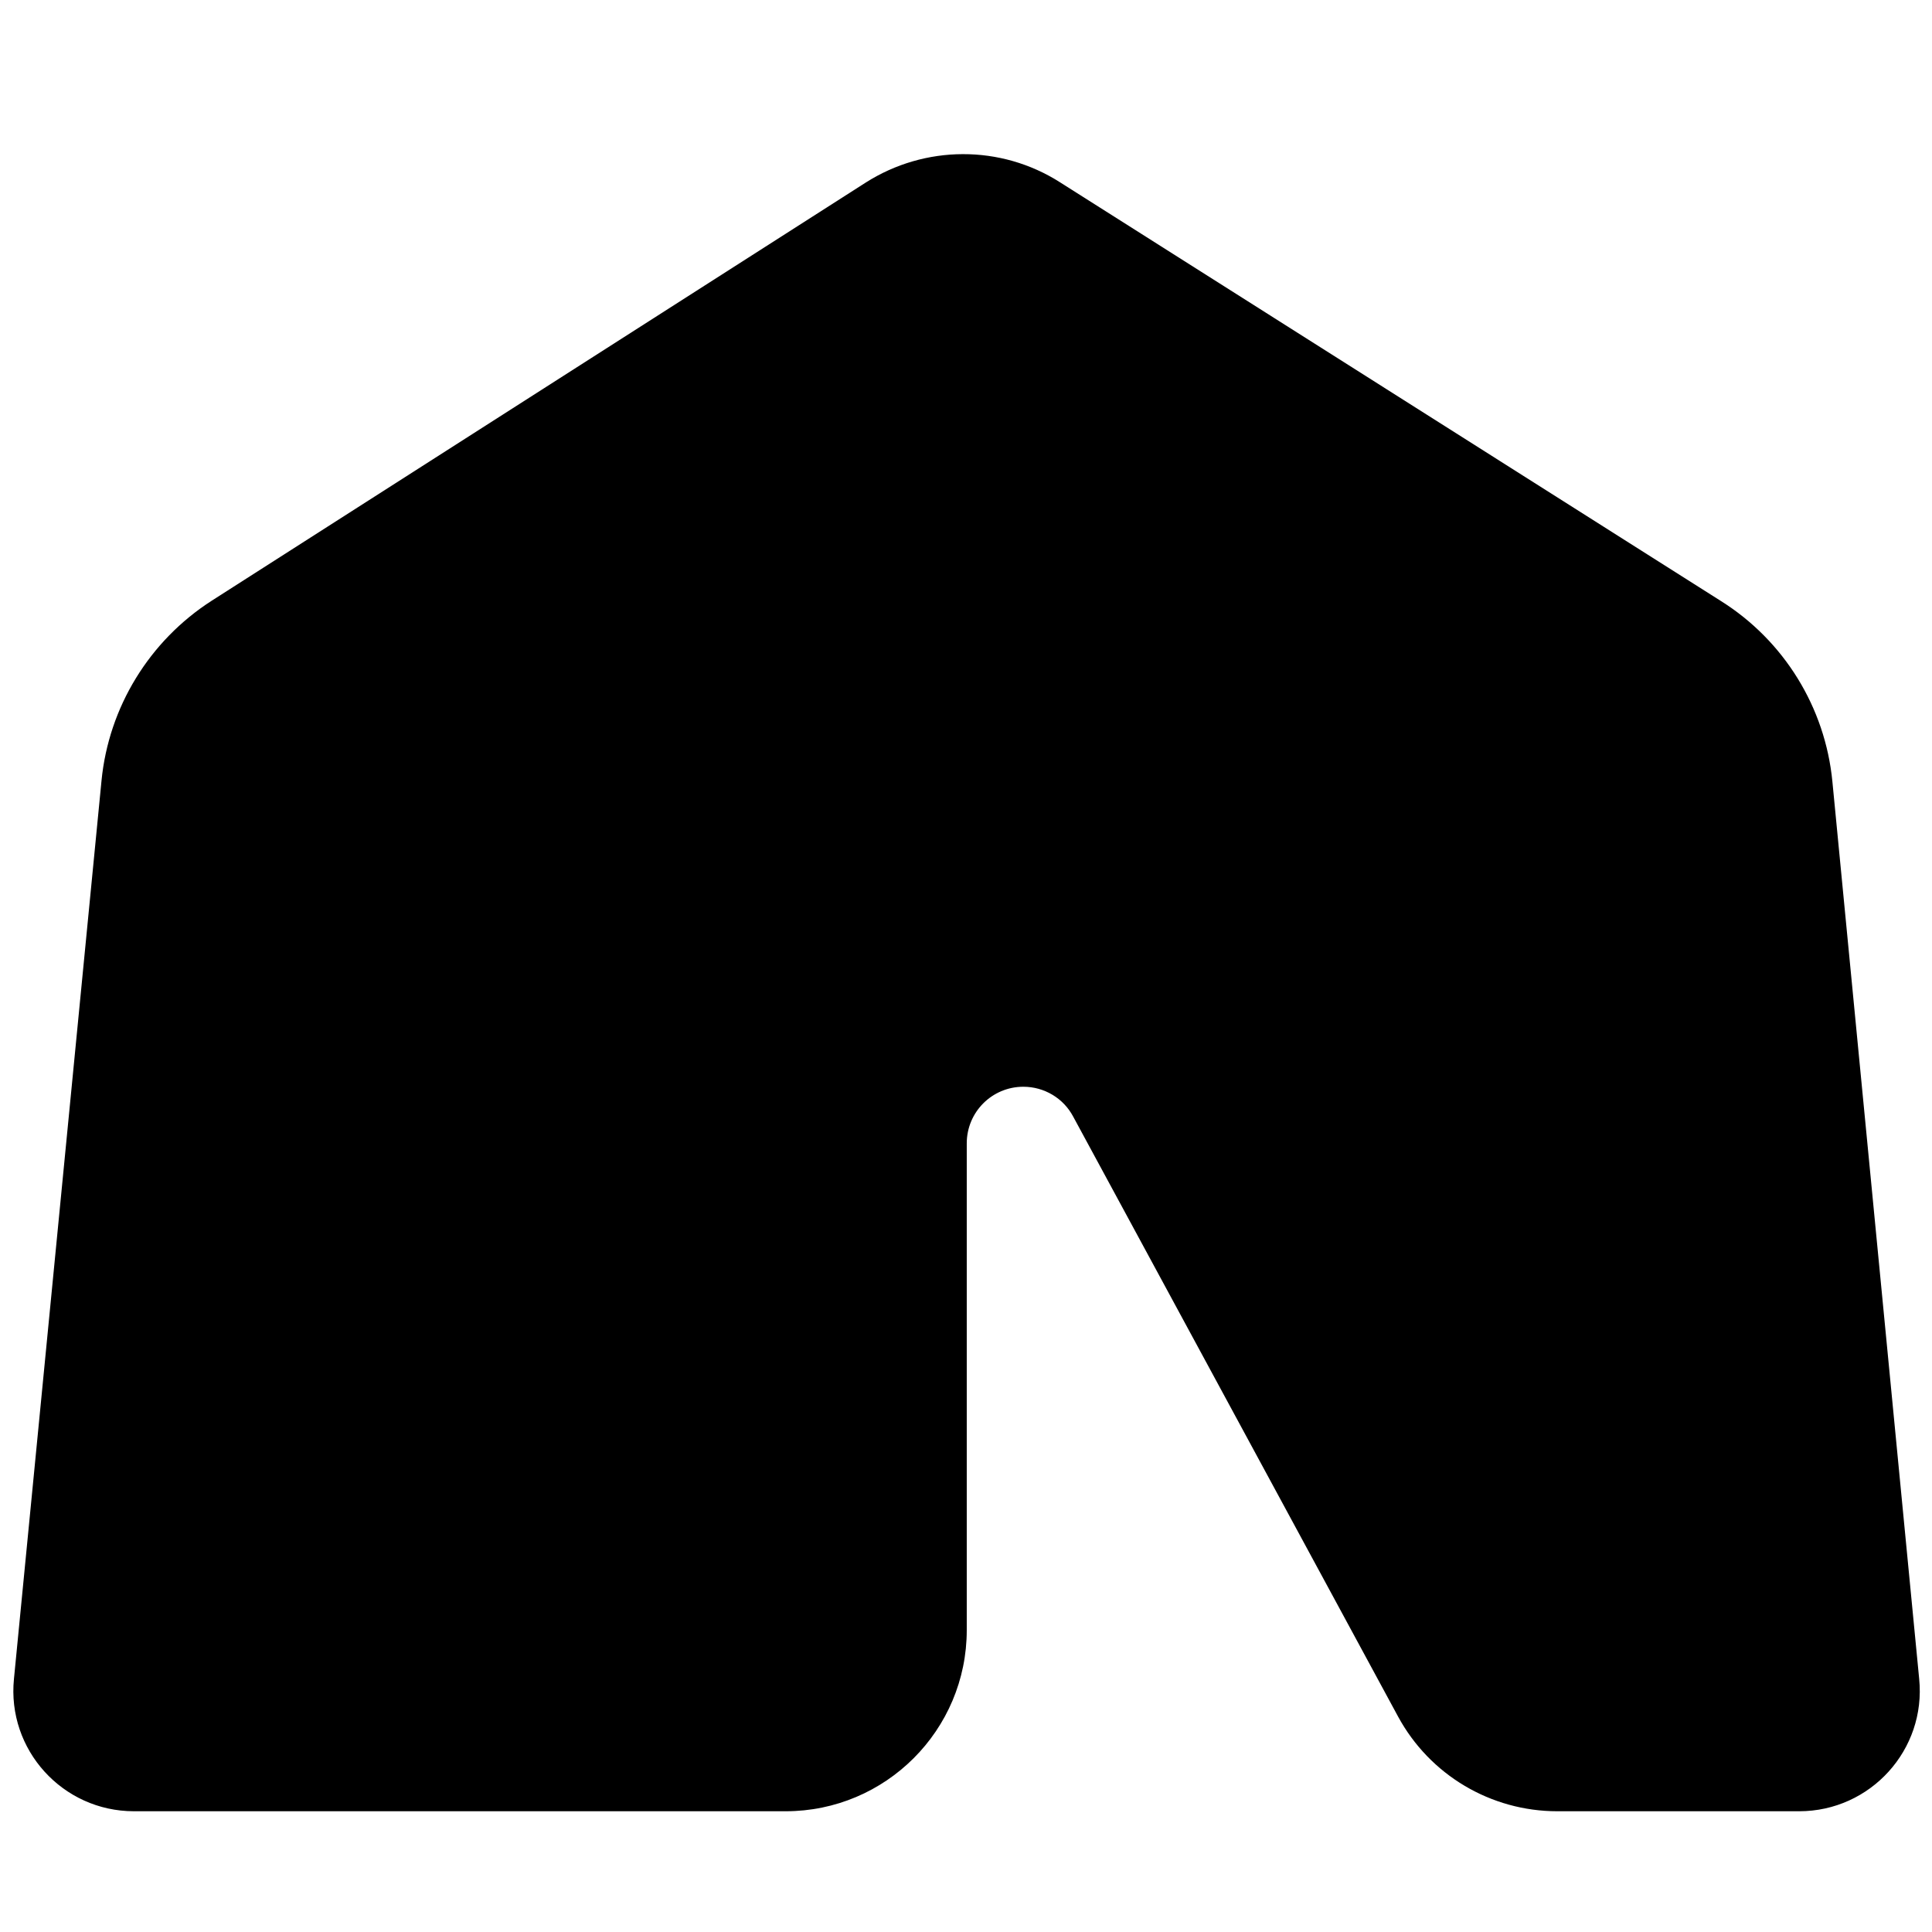 <svg xmlns="http://www.w3.org/2000/svg" viewBox="0 0 512 512"><!--! Font Awesome Pro 7.0.0 by @fontawesome - https://fontawesome.com License - https://fontawesome.com/license (Commercial License) Copyright 2025 Fonticons, Inc. --><path fill="currentColor" d="M26.9 206.9L3.7 444.9C1.8 463.7 16.6 480 35.5 480l172.7 0c26.5 0 48-21.5 48-48l0-129c0-8.3 6.7-15 15-15 5.5 0 10.6 3 13.2 7.9l86.1 159c8.4 15.5 24.6 25.1 42.2 25.1l64.1 0c18.9 0 33.7-16.3 31.8-35.1L485.6 207.1c-1.9-19.6-12.8-37.3-29.5-47.8L280.9 48.3c-15.7-10-35.8-9.9-51.5 .1L56.1 159.2c-16.5 10.6-27.3 28.2-29.2 47.7z"/></svg>
